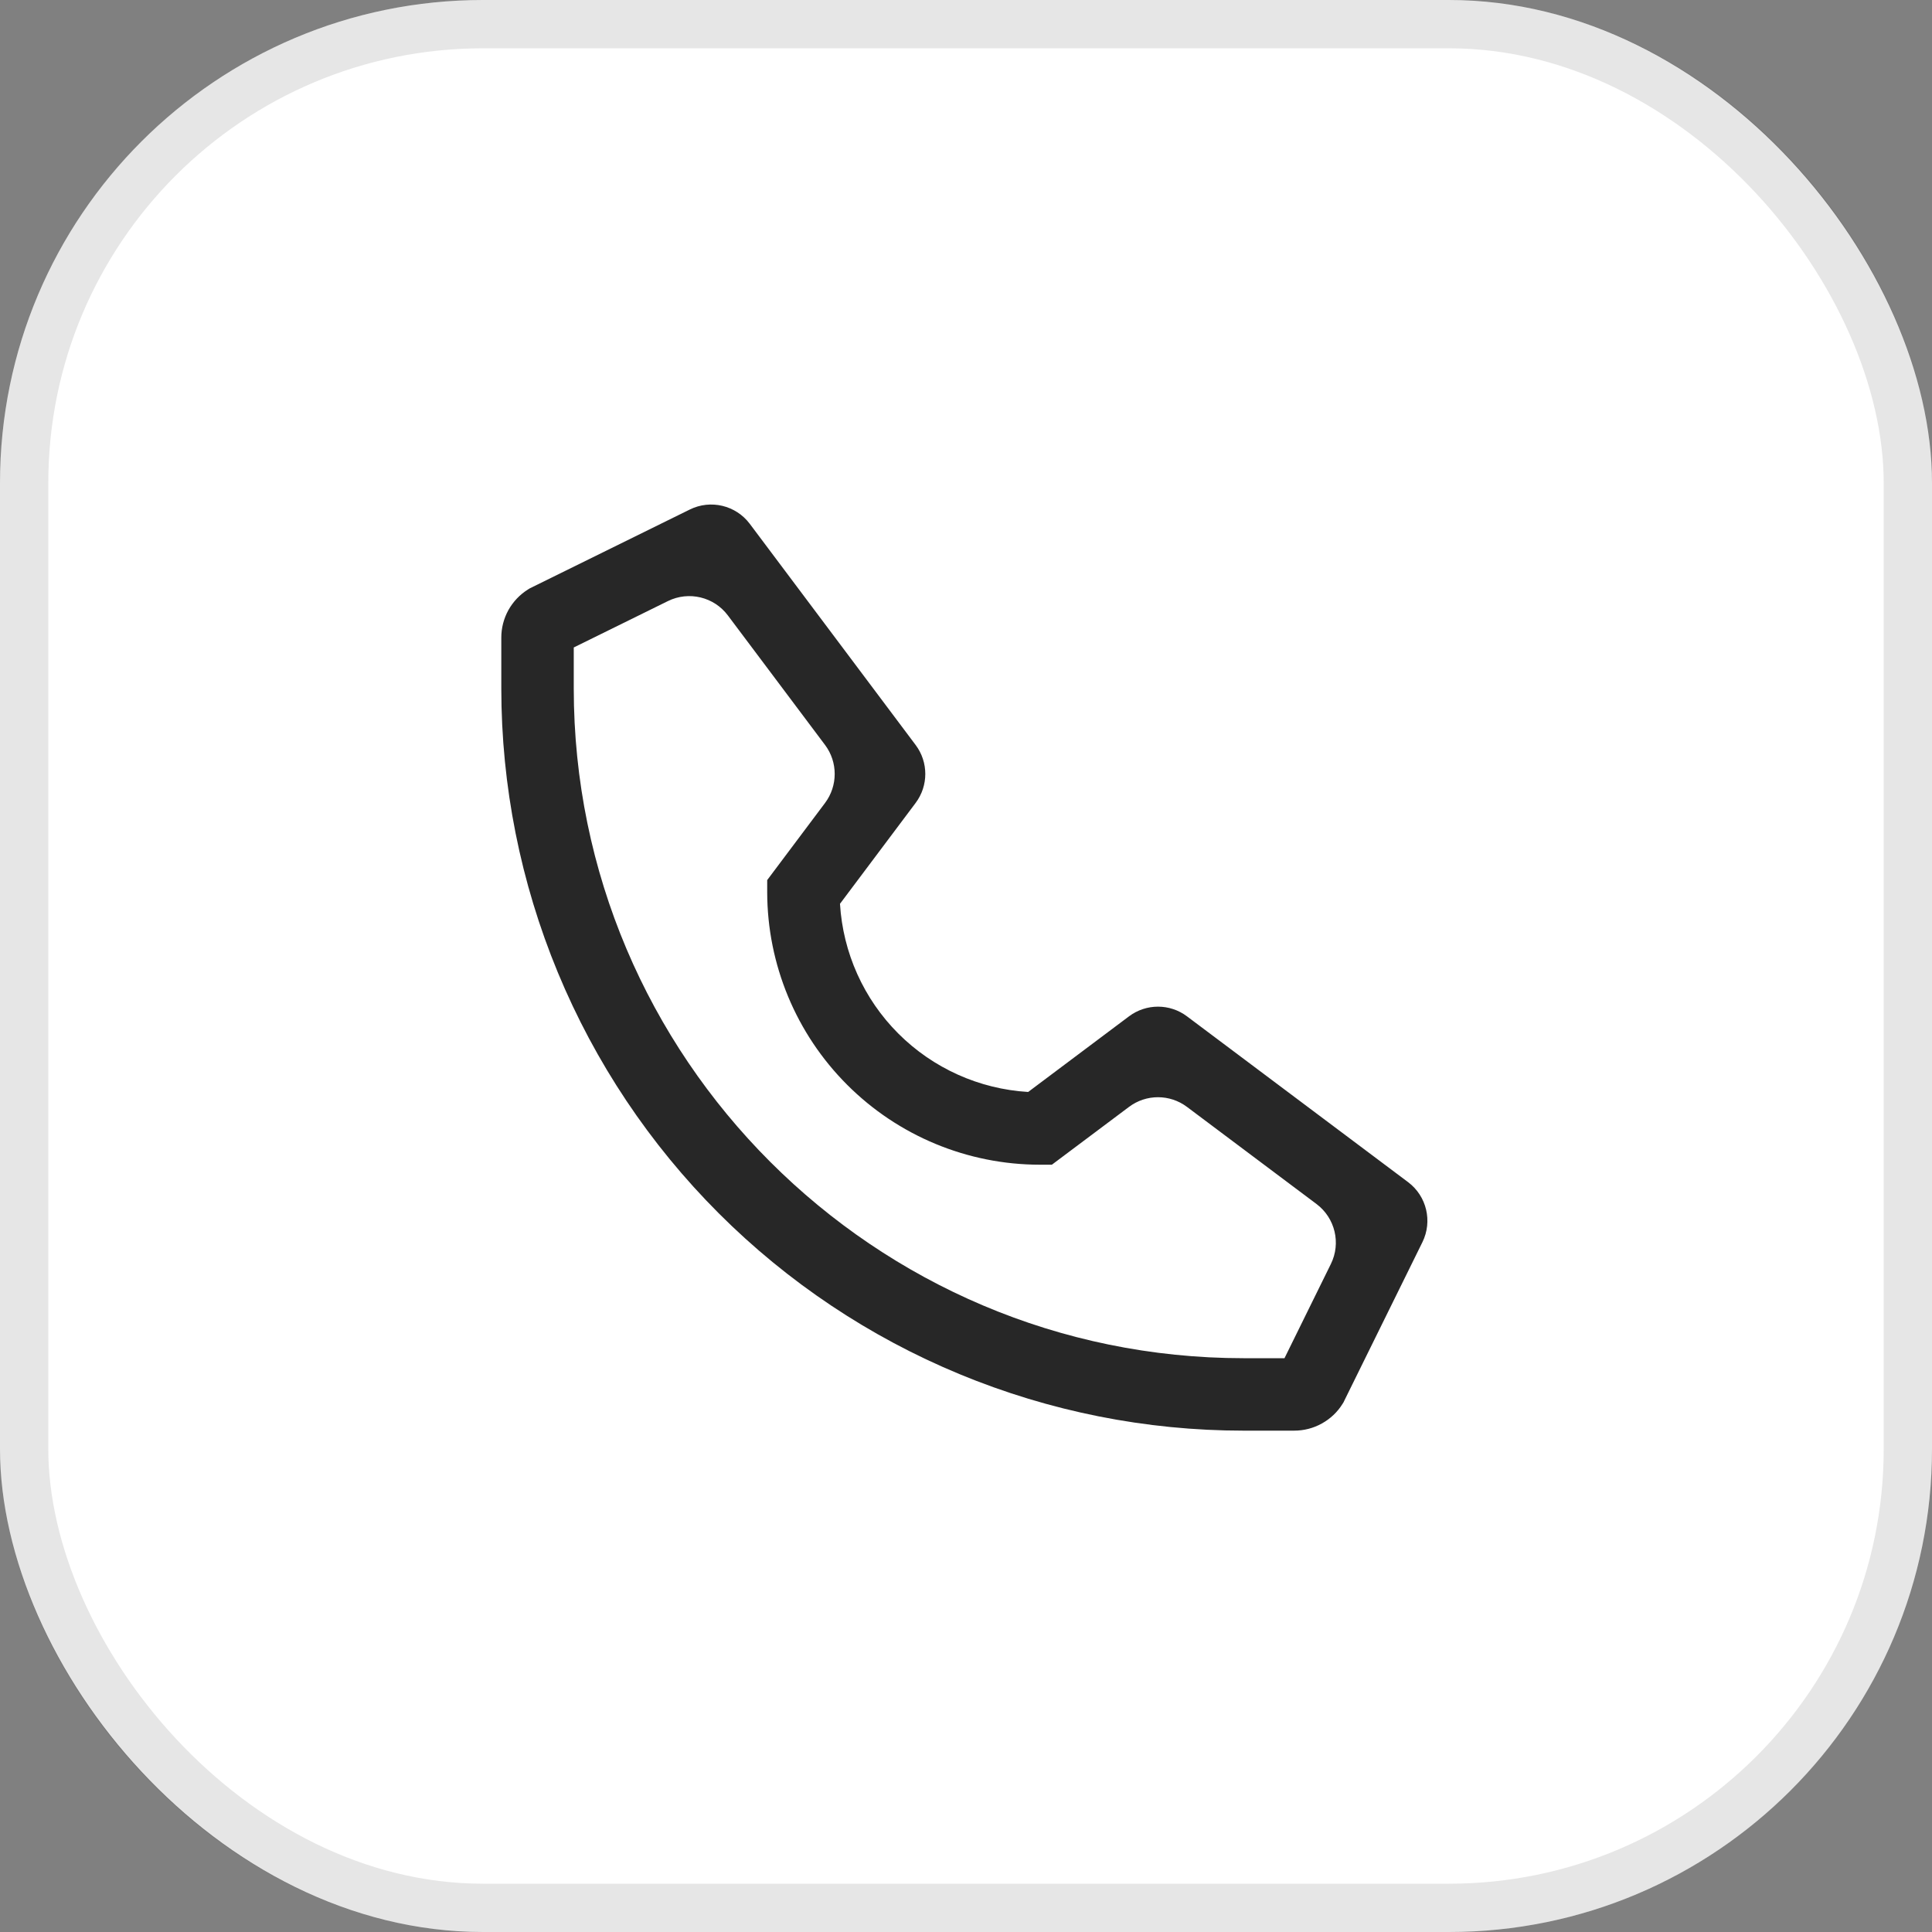 <svg width="40" height="40" viewBox="0 0 40 40" fill="none" xmlns="http://www.w3.org/2000/svg">
<rect x="0" y="0" width="40" height="40" fill="#808080" stroke="none"/>
<rect width="40" height="40" rx="10" fill="white"/>
<rect x="0.5" y="0.5" width="39" height="39" rx="9.5" stroke="black" stroke-opacity="0.1"/>
<path d="M10.935 12.202L10.967 12.182L14.282 10.549C14.713 10.336 15.235 10.461 15.524 10.846L18.957 15.424C19.224 15.779 19.224 16.268 18.957 16.624L17.391 18.712C17.452 19.725 17.881 20.681 18.599 21.399C19.317 22.117 20.274 22.547 21.287 22.608L23.375 21.042C23.731 20.775 24.22 20.775 24.575 21.042L29.153 24.475C29.538 24.764 29.662 25.285 29.45 25.717L27.833 28.998L27.817 29.032L27.797 29.064C27.691 29.235 27.543 29.375 27.367 29.472C27.192 29.57 26.994 29.62 26.794 29.62H25.746C23.728 29.62 21.73 29.222 19.866 28.45C18.001 27.678 16.307 26.546 14.88 25.119C13.453 23.692 12.321 21.998 11.549 20.133C10.777 18.269 10.379 16.27 10.379 14.252V13.205C10.378 13.004 10.429 12.807 10.526 12.631C10.624 12.456 10.764 12.308 10.935 12.202ZM11.879 14.252C11.879 21.899 18.1 28.12 25.746 28.12H26.594L27.554 26.17C27.767 25.739 27.642 25.217 27.257 24.928L24.575 22.917C24.219 22.65 23.73 22.65 23.375 22.917L21.778 24.114H21.528C20.032 24.113 18.597 23.518 17.539 22.459C16.481 21.401 15.886 19.967 15.884 18.471V18.221L17.082 16.624C17.348 16.268 17.348 15.779 17.082 15.424L15.07 12.742C14.782 12.357 14.26 12.232 13.828 12.445L11.879 13.405V14.252Z" fill="#272727"/>
</svg>
